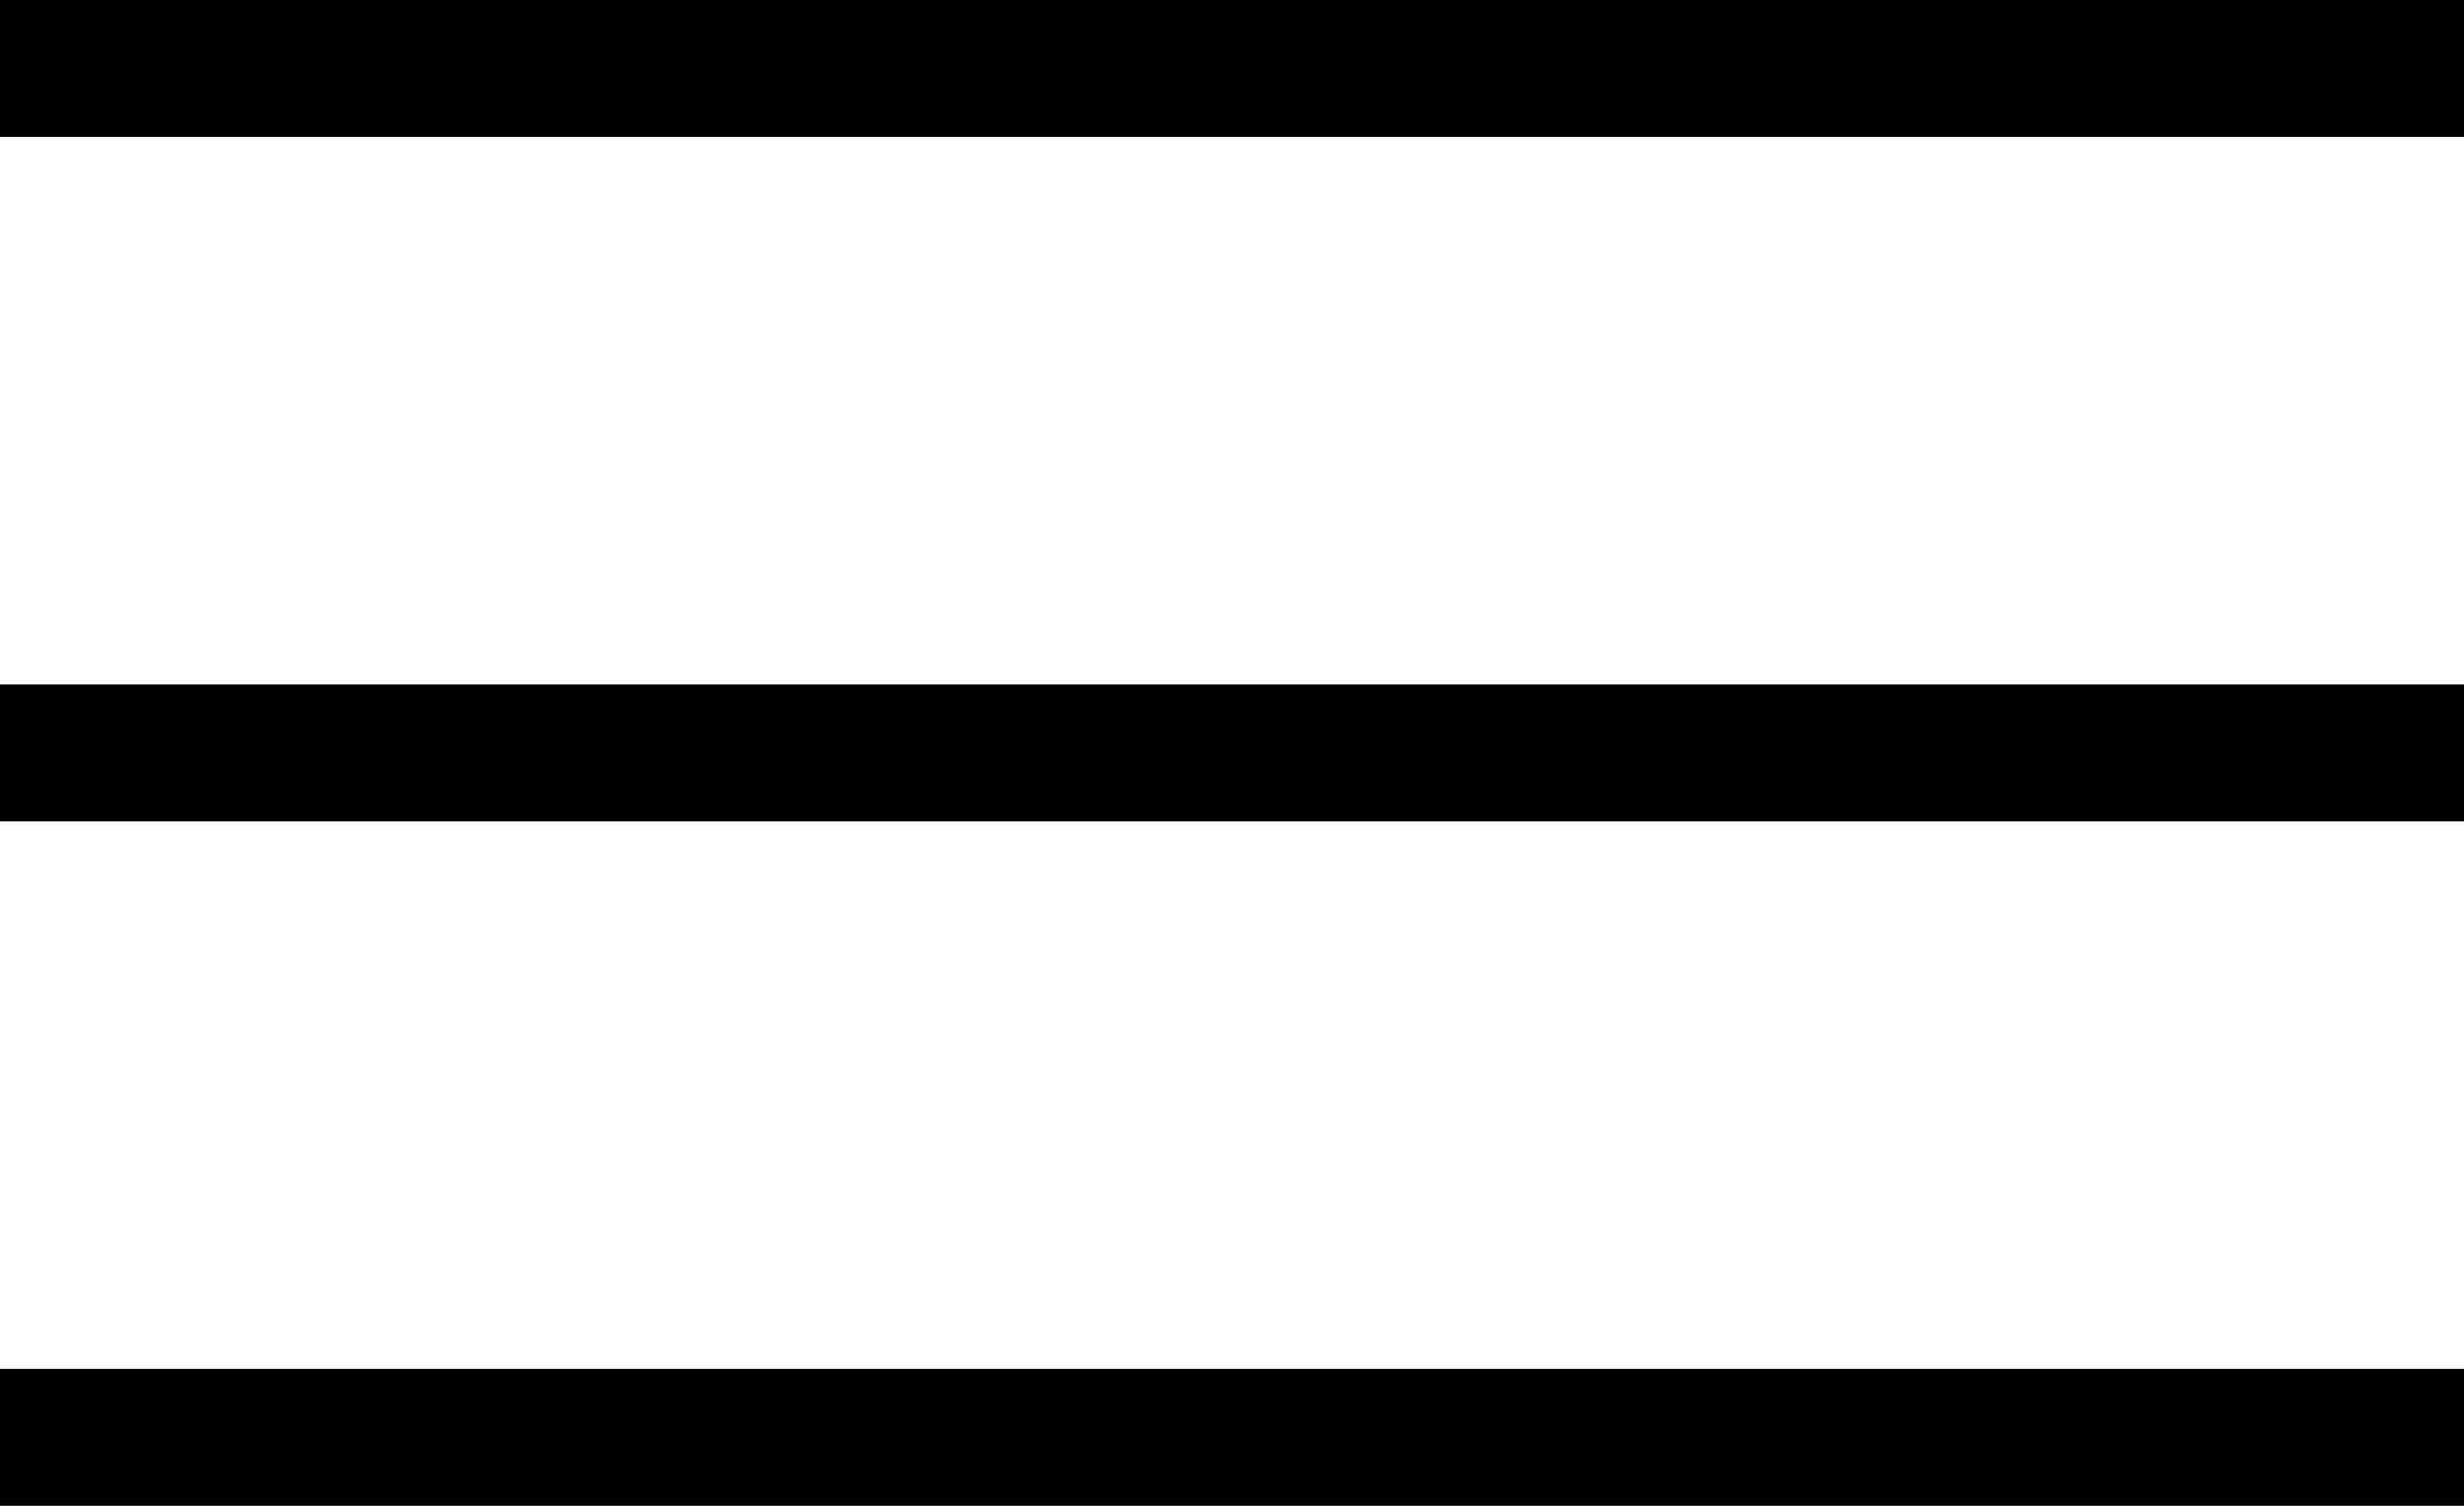 <?xml version="1.0" encoding="UTF-8"?> <svg xmlns="http://www.w3.org/2000/svg" width="18" height="11" viewBox="0 0 18 11" fill="none"><line y1="0.5" x2="18" y2="0.5" stroke="black"></line><line y1="5.5" x2="18" y2="5.5" stroke="black"></line><line y1="10.5" x2="18" y2="10.5" stroke="black"></line></svg> 